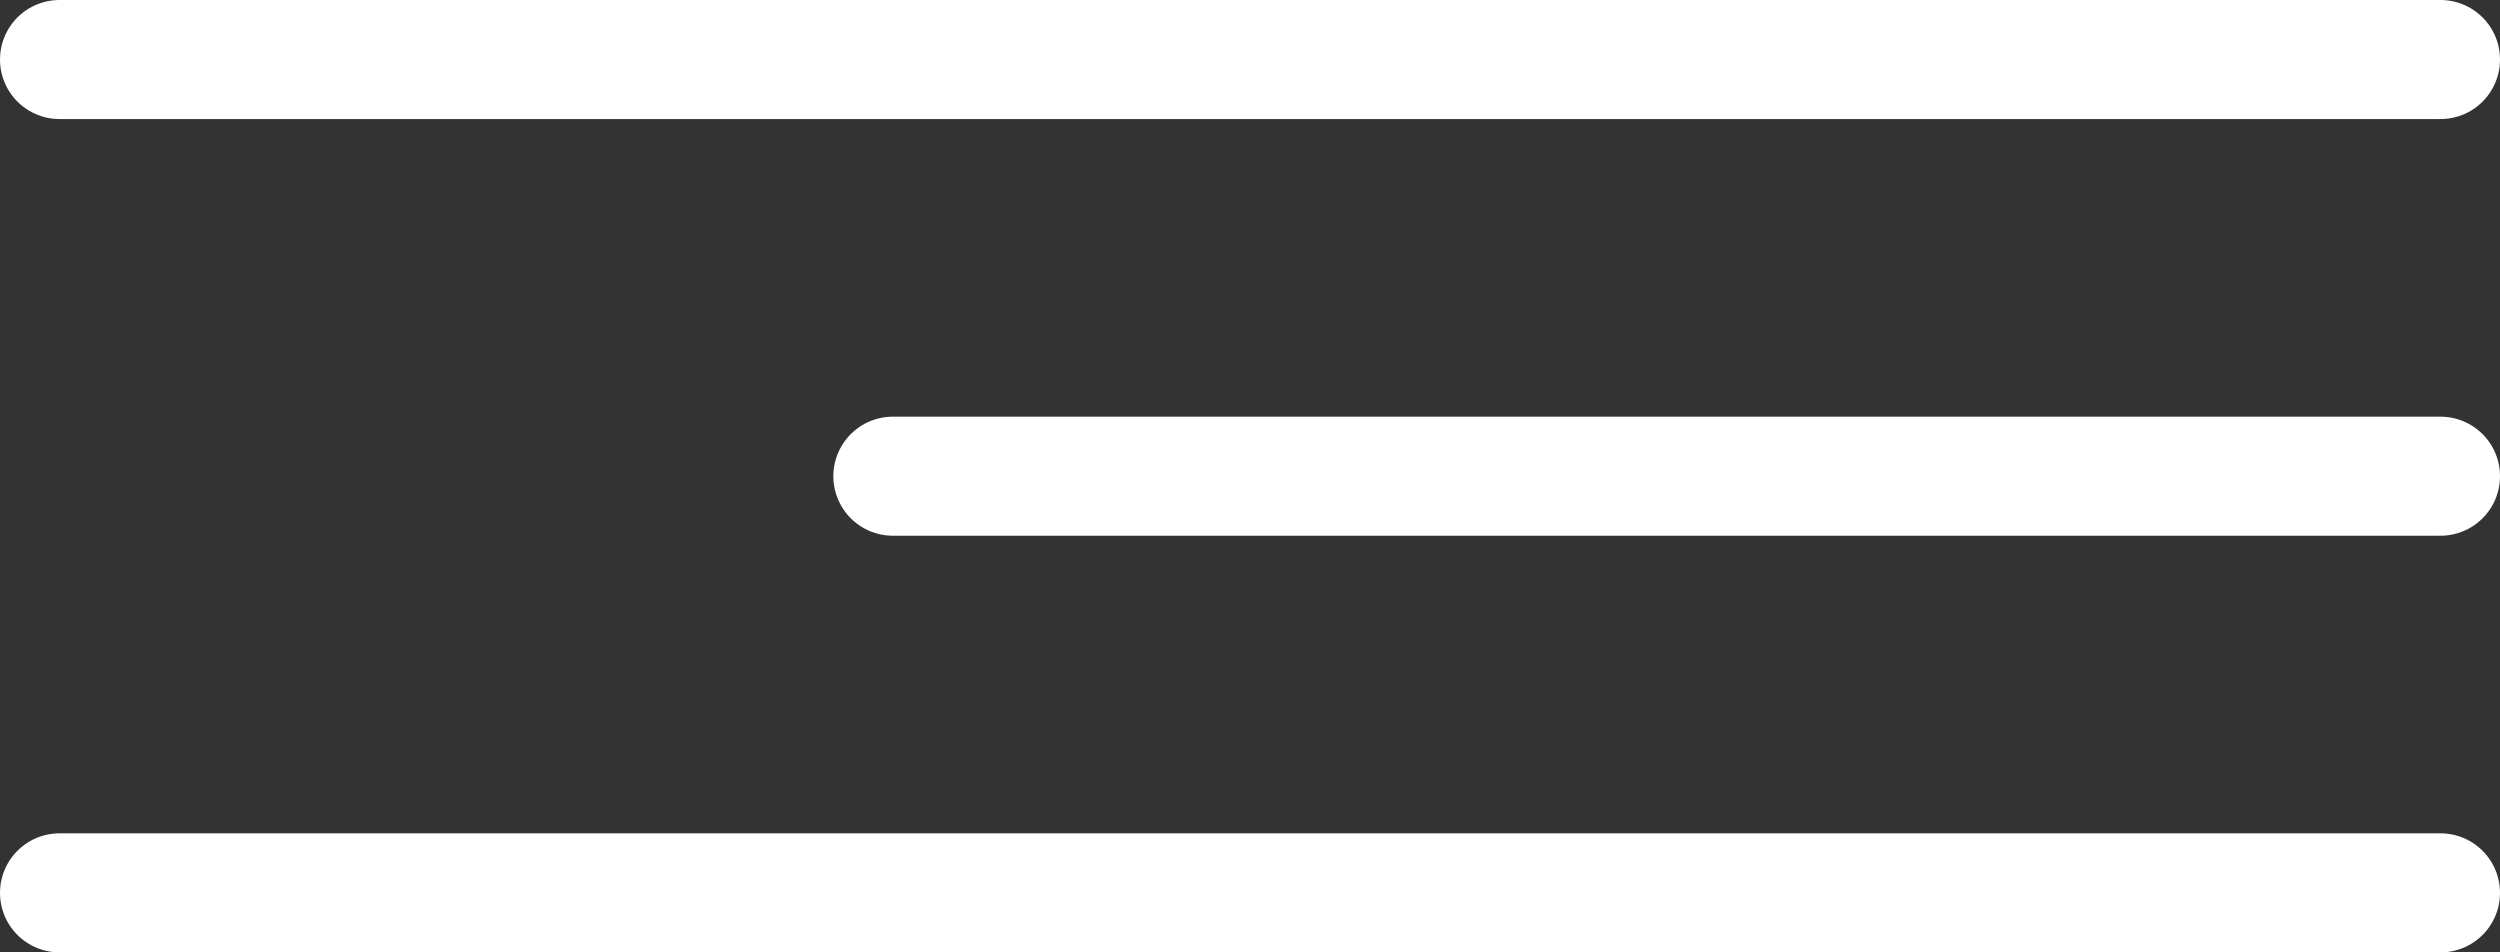 <svg width="42" height="16" viewBox="0 0 42 16" fill="none" xmlns="http://www.w3.org/2000/svg">
  <rect x="0" y="0" width="42" height="16" fill="#333333" stroke="none"/>
  <path d="M1 1H41" stroke="white" stroke-width="2" stroke-linecap="round" />
  <path d="M15 8L41 8" stroke="white" stroke-width="2" stroke-linecap="round" />
  <path d="M1 15H41" stroke="white" stroke-width="2" stroke-linecap="round" />
</svg>